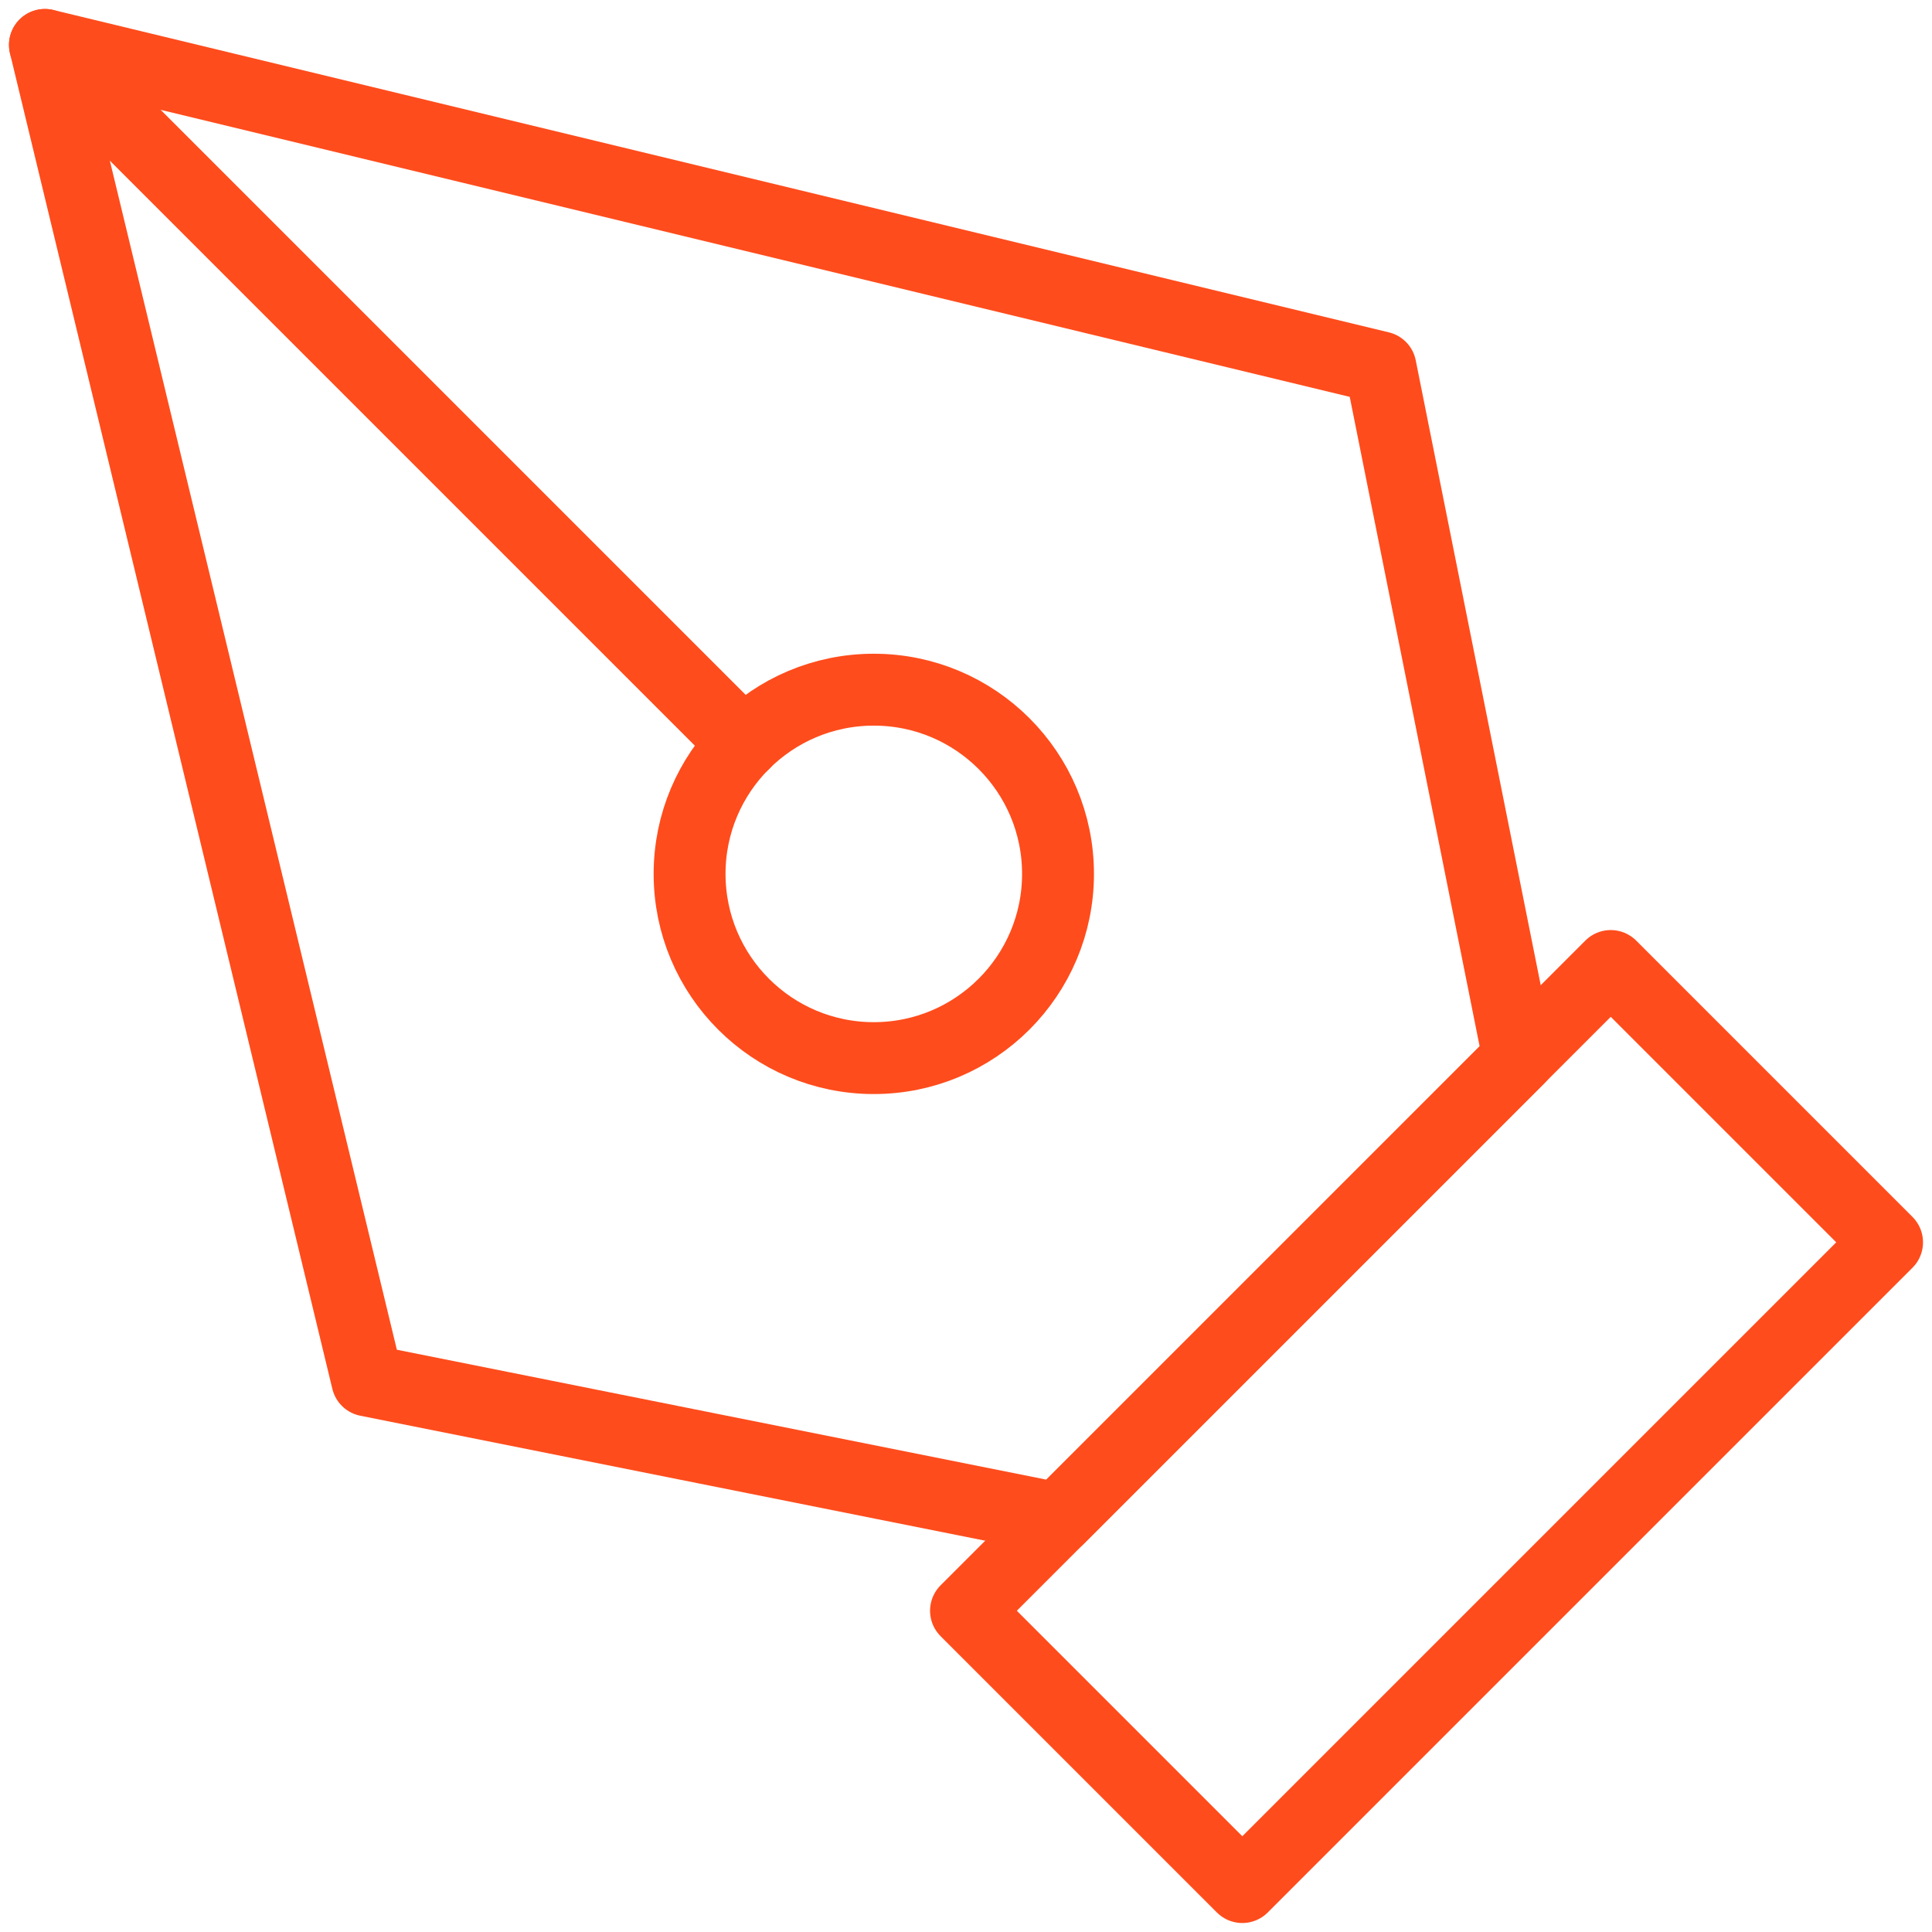 <svg width="41" height="41" viewBox="0 0 43 43" fill="none" xmlns="http://www.w3.org/2000/svg">
<path d="M21.5 35.85L35.85 21.5L42 27.65L27.65 42L21.5 35.85Z" stroke="#FF4C1C" stroke-width="1.6" stroke-linecap="round" stroke-linejoin="round"/>
<path d="M33.8 23.55L30.725 8.175L1 1L8.175 30.725L23.55 33.8L33.8 23.55Z" stroke="#FF4C1C" stroke-width="1.6" stroke-linecap="round" stroke-linejoin="round"/>
<path d="M1 1L16.551 16.551" stroke="#FF4C1C" stroke-width="1.6" stroke-linecap="round" stroke-linejoin="round"/>
<path d="M19.448 23.55C21.712 23.55 23.548 21.714 23.548 19.45C23.548 17.186 21.712 15.35 19.448 15.35C17.183 15.35 15.348 17.186 15.348 19.45C15.348 21.714 17.183 23.55 19.448 23.55Z" stroke="#FF4C1C" stroke-width="1.6" stroke-linecap="round" stroke-linejoin="round"/>
</svg>
